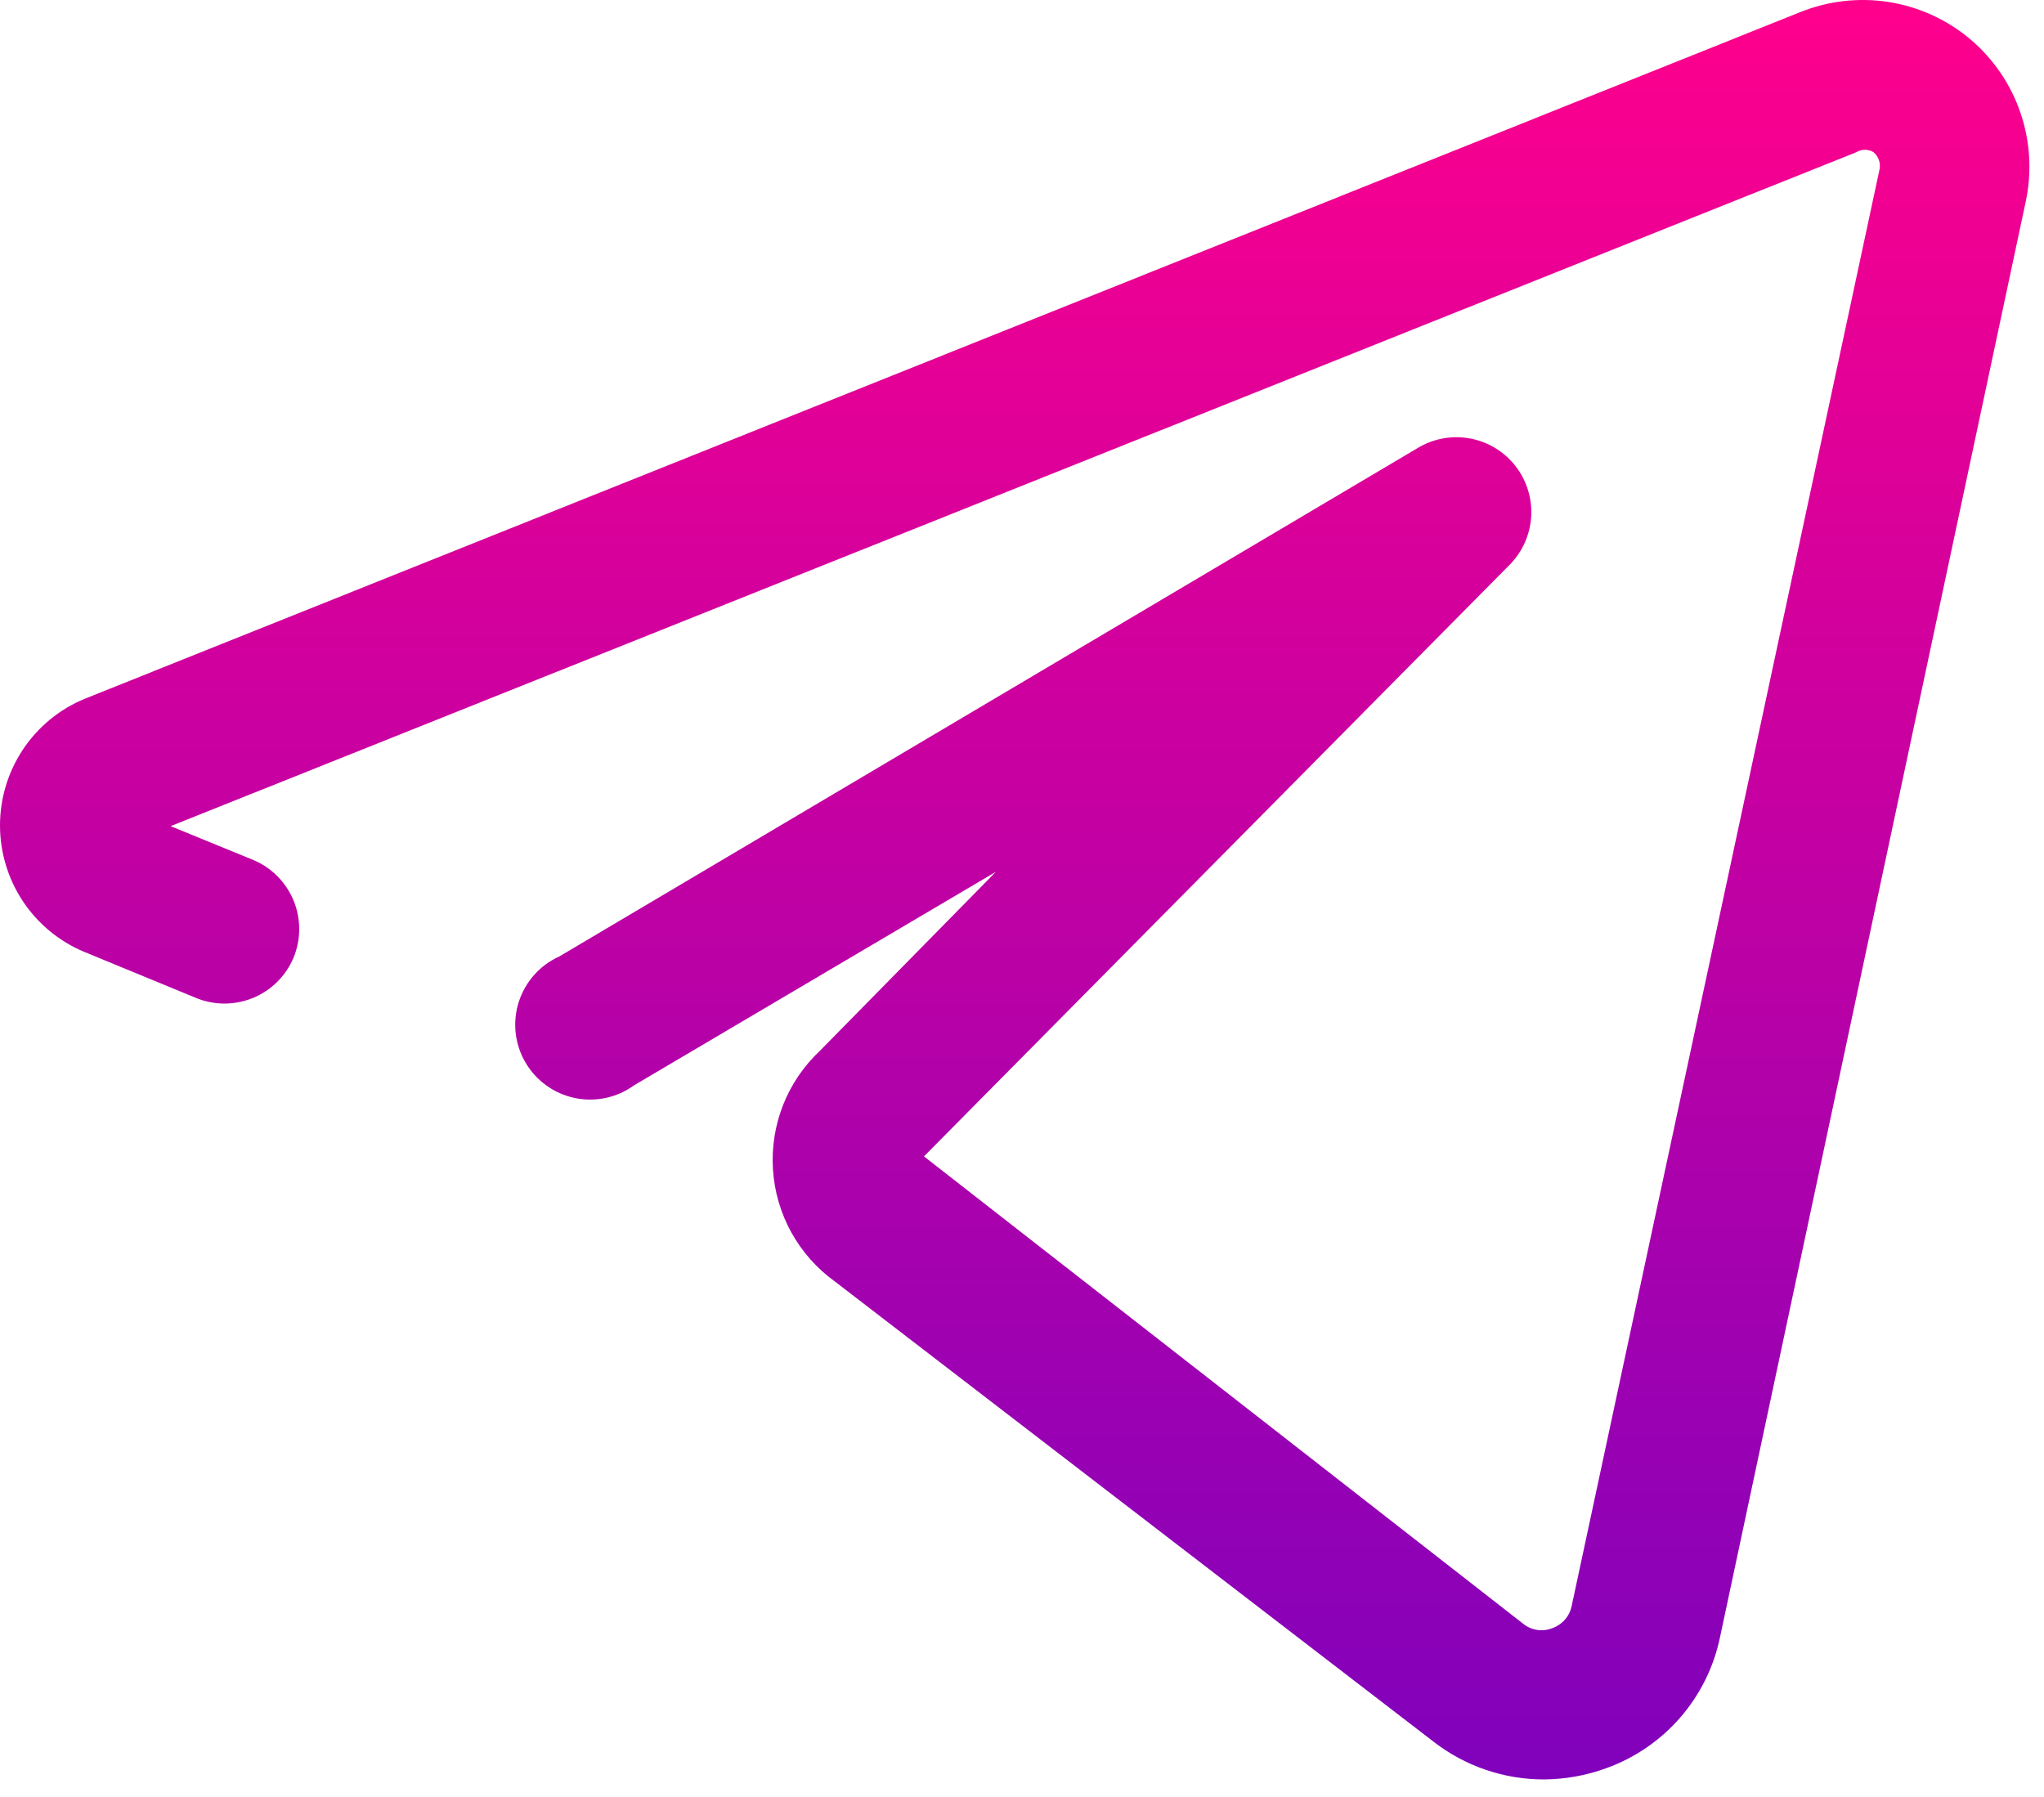 <?xml version="1.0" encoding="UTF-8"?> <svg xmlns="http://www.w3.org/2000/svg" width="58" height="51" viewBox="0 0 58 51" fill="none"> <path d="M55.904 1.11C55.246 0.557 54.449 0.193 53.599 0.058C52.749 -0.076 51.879 0.023 51.081 0.345L2.397 19.832C1.687 20.126 1.081 20.625 0.654 21.264C0.228 21.903 0 22.654 0 23.423C0 24.191 0.228 24.942 0.654 25.582C1.081 26.221 1.687 26.719 2.397 27.014L5.542 28.31C6.061 28.53 6.645 28.534 7.167 28.323C7.689 28.112 8.106 27.702 8.326 27.184C8.434 26.926 8.49 26.649 8.49 26.369C8.491 26.09 8.437 25.812 8.33 25.554C8.223 25.295 8.067 25.06 7.869 24.862C7.672 24.664 7.437 24.507 7.178 24.4L4.841 23.444L52.675 4.319C52.748 4.274 52.833 4.25 52.919 4.25C53.005 4.25 53.09 4.274 53.163 4.319C53.233 4.378 53.285 4.454 53.315 4.54C53.345 4.626 53.351 4.719 53.333 4.808L44.599 45.565C44.571 45.711 44.505 45.846 44.408 45.957C44.311 46.069 44.187 46.154 44.047 46.203C43.91 46.257 43.761 46.274 43.615 46.252C43.47 46.229 43.333 46.168 43.218 46.075L26.218 32.815L42.857 16.007C43.212 15.638 43.423 15.153 43.449 14.642C43.476 14.13 43.316 13.626 43.001 13.223C42.685 12.819 42.235 12.543 41.732 12.446C41.229 12.348 40.708 12.435 40.264 12.692L15.87 27.142C15.599 27.264 15.356 27.442 15.159 27.664C14.961 27.886 14.812 28.147 14.721 28.43C14.63 28.713 14.6 29.012 14.632 29.308C14.664 29.603 14.758 29.889 14.908 30.146C15.057 30.403 15.259 30.626 15.5 30.8C15.741 30.974 16.015 31.096 16.306 31.157C16.597 31.219 16.898 31.218 17.189 31.156C17.48 31.094 17.754 30.971 17.994 30.797L28.258 24.74L23.265 29.819C22.808 30.248 22.451 30.773 22.221 31.356C21.991 31.939 21.893 32.566 21.934 33.192C21.974 33.817 22.153 34.426 22.456 34.975C22.76 35.523 23.181 35.998 23.689 36.364L40.69 49.433C41.584 50.123 42.683 50.497 43.813 50.495C44.415 50.491 45.012 50.383 45.577 50.177C46.389 49.885 47.112 49.39 47.678 48.739C48.243 48.088 48.632 47.302 48.807 46.458L57.477 5.743C57.661 4.901 57.612 4.024 57.335 3.208C57.058 2.392 56.563 1.666 55.904 1.11Z" fill="url(#paint0_linear_63_3)"></path> <defs> <linearGradient id="paint0_linear_63_3" x1="28.793" y1="0" x2="28.793" y2="50.495" gradientUnits="userSpaceOnUse"> <stop stop-color="#FF008C"></stop> <stop offset="1" stop-color="#8001BC"></stop> </linearGradient> </defs> </svg> 